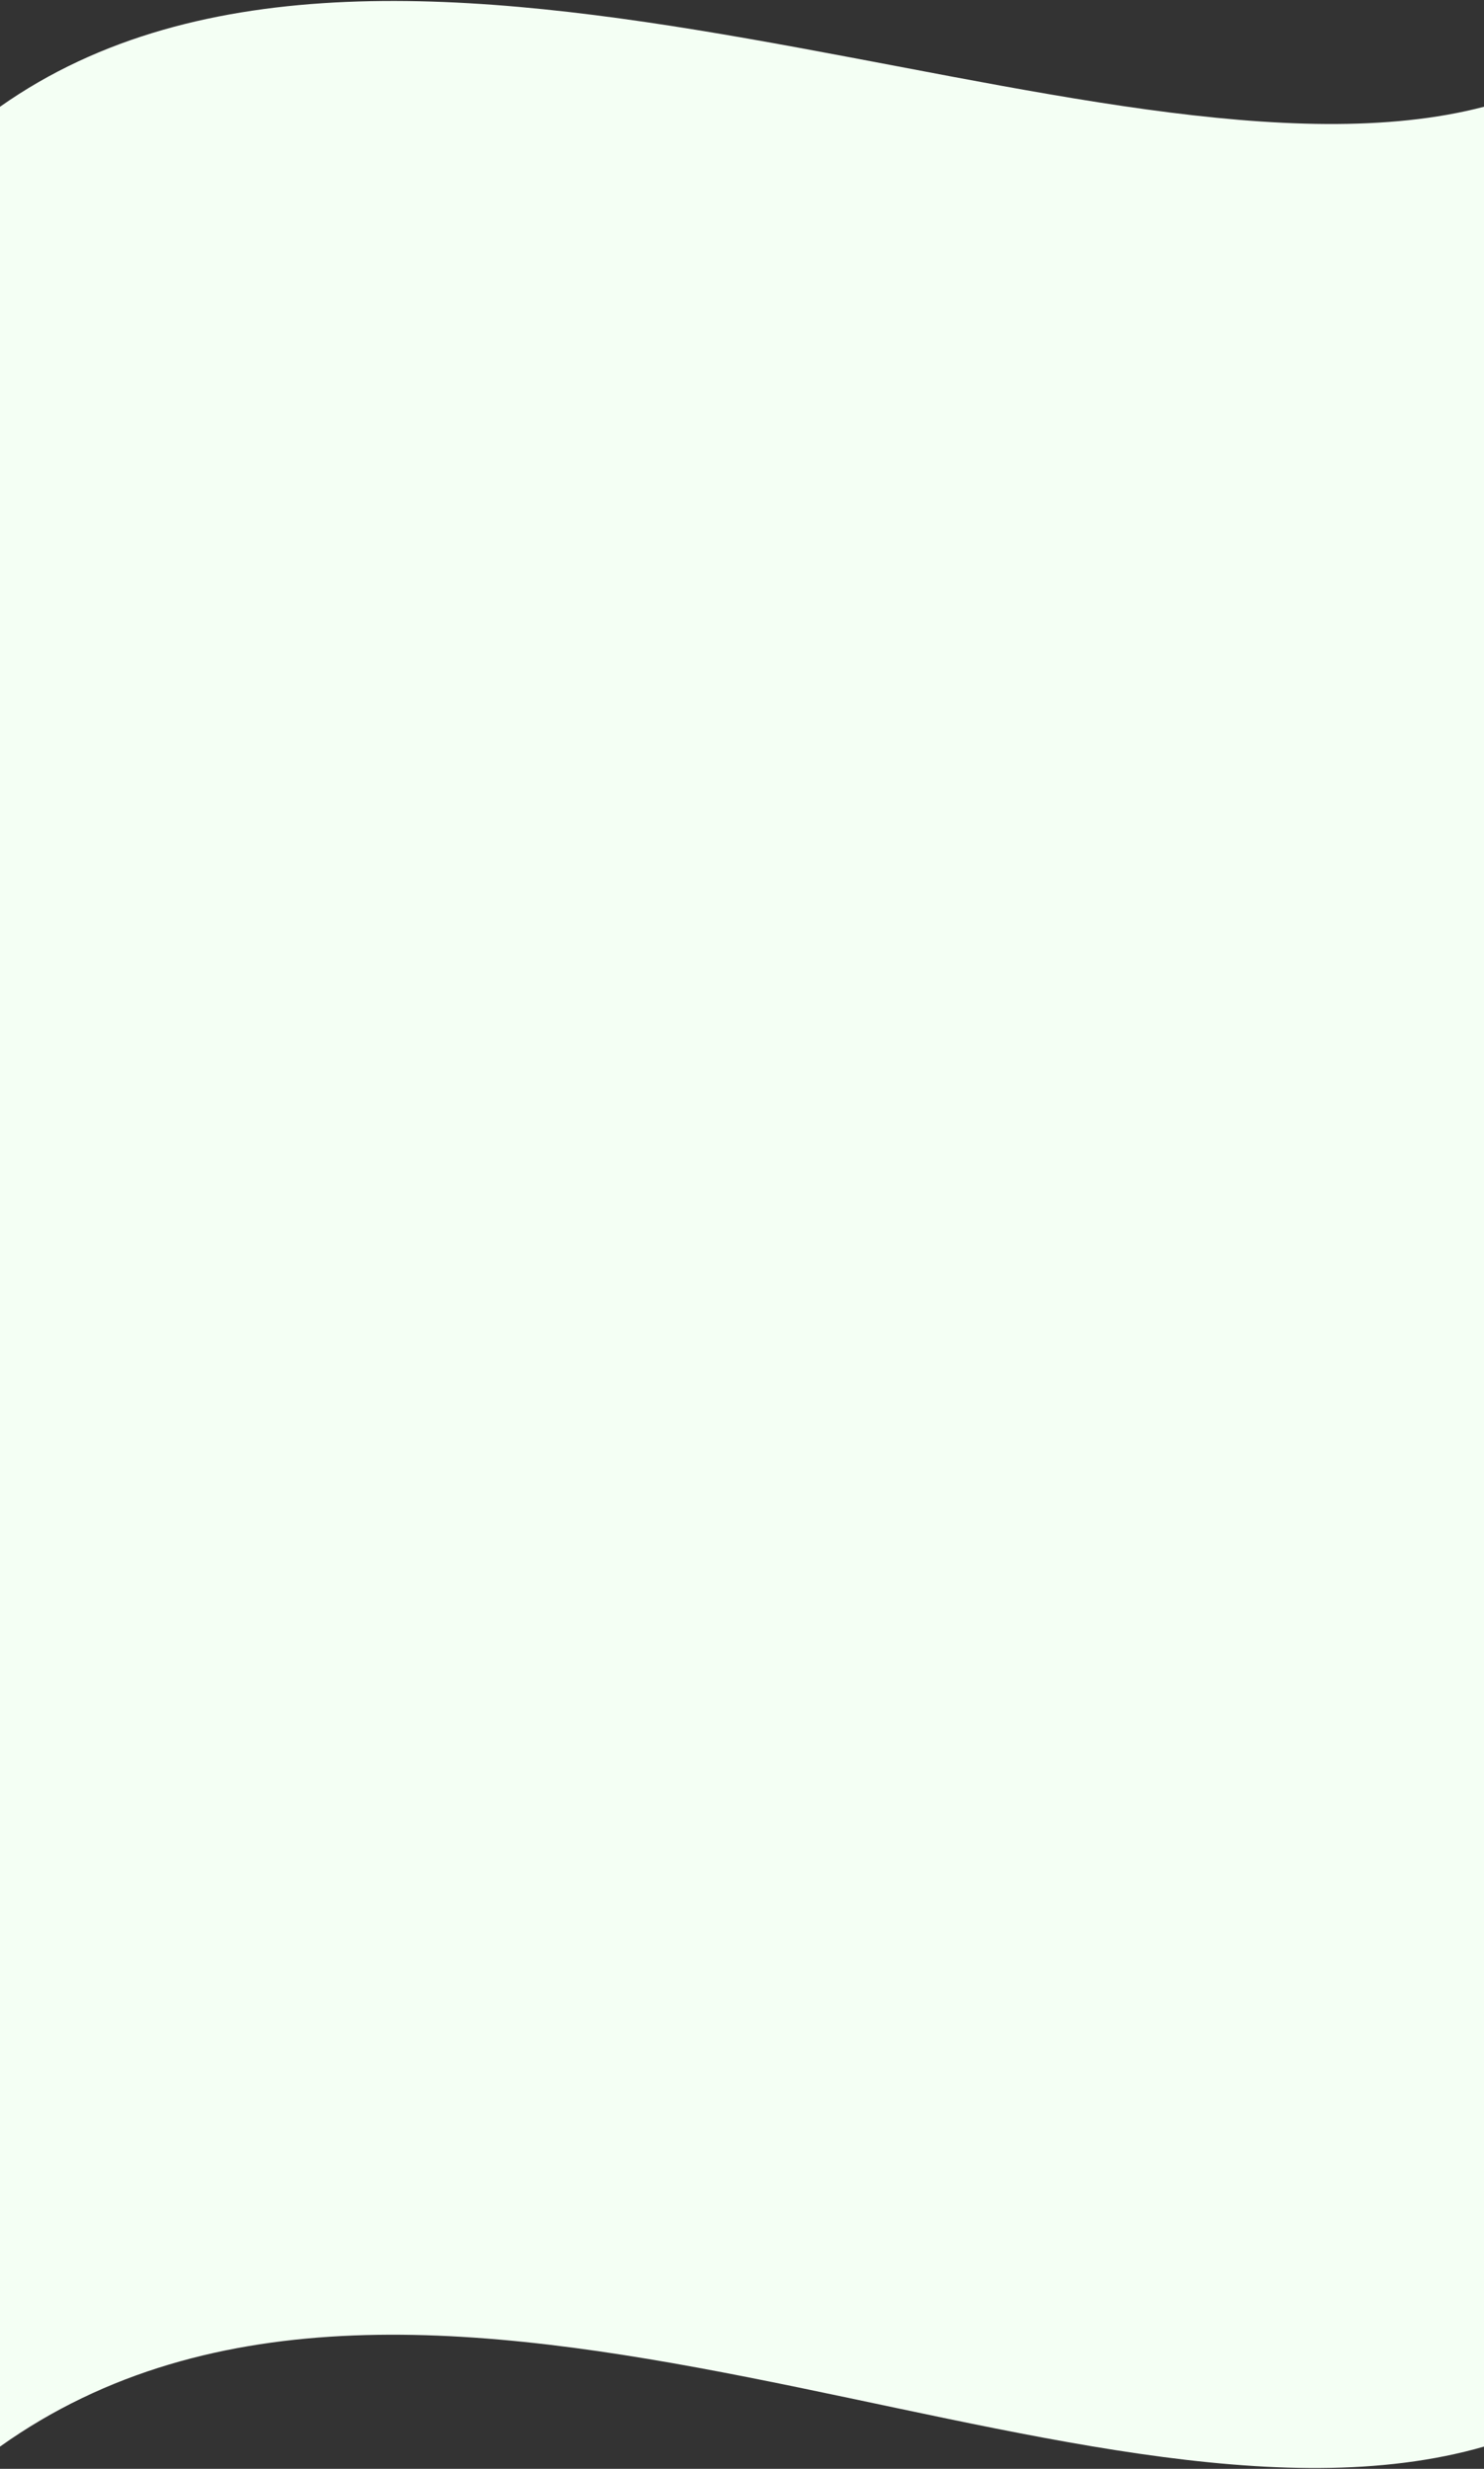 <?xml version="1.0" encoding="UTF-8"?> <svg xmlns="http://www.w3.org/2000/svg" width="932" height="1550" viewBox="0 0 932 1550" fill="none"><rect x="0" y="0" width="932" height="1550" fill="#333333" stroke="none"/> <path d="M0 1536.04V67.025C251 -110 691 130 932 67.025V1536.04C675 1610 267 1346 0 1536.04Z" fill="#F4FFF4"></path> </svg> 